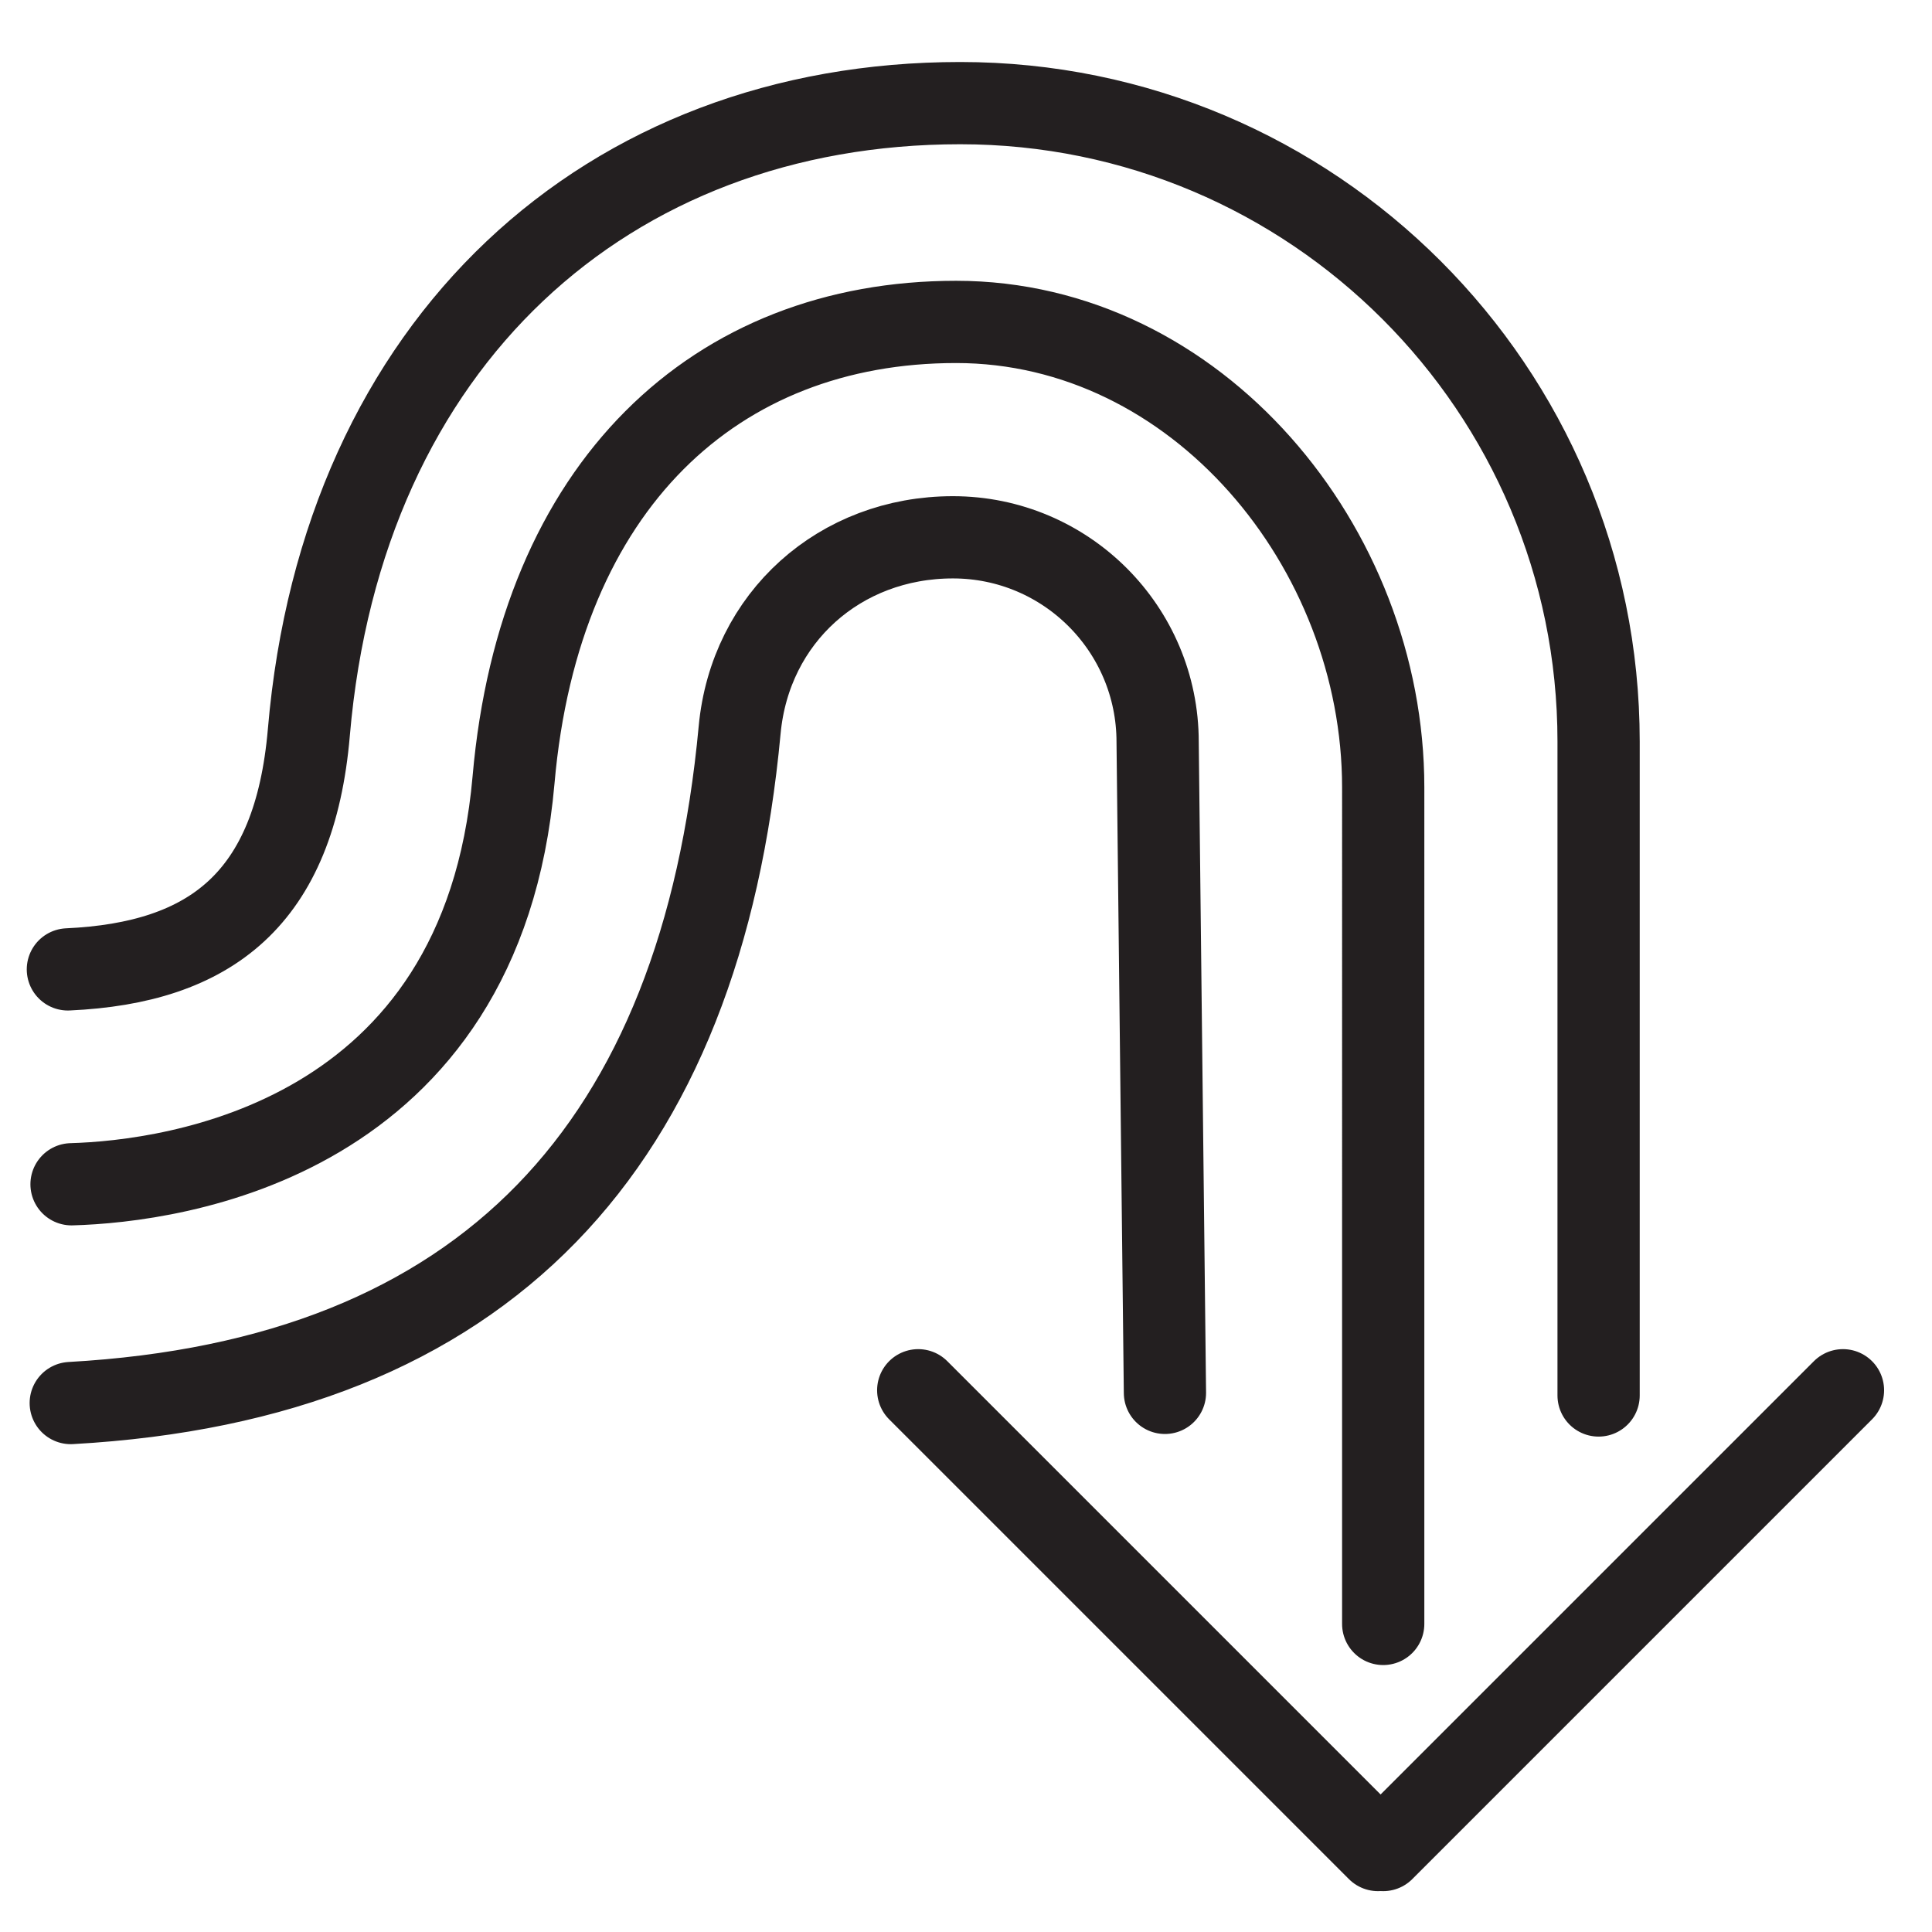 <?xml version="1.0" encoding="utf-8"?>
<!-- Generator: Adobe Illustrator 24.3.0, SVG Export Plug-In . SVG Version: 6.00 Build 0)  -->
<svg version="1.1" id="Layer_1" xmlns="http://www.w3.org/2000/svg" xmlns:xlink="http://www.w3.org/1999/xlink" x="0px" y="0px"
	 viewBox="0 0 74 74" style="enable-background:new 0 0 74 74;" xml:space="preserve">
<style type="text/css">
	
		.st0{clip-path:url(#SVGID_2_);fill:none;stroke:#231F20;stroke-width:3.15;stroke-linecap:round;stroke-linejoin:round;stroke-miterlimit:10;}
</style>
<g>
	<defs>
		<rect id="SVGID_1_" x="0.83" y="2.18" width="71.54" height="70.46"/>
	</defs>
	<clipPath id="SVGID_2_">
		<use xlink:href="#SVGID_1_"  style="overflow:visible;"/>
	</clipPath>
	<path class="st0" d="M70.59,53.25L52.98,70.86 M35.17,53.25l17.61,17.61 M2.71,53.74c15.93-0.89,24.14-9.89,25.62-25.78
		c0.4-4.31,3.84-7.38,8.17-7.38c4.33,0,7.84,3.51,7.84,7.84l0.28,24.93 M2.74,45.36c3.91-0.11,15.72-1.66,16.93-15.49
		c0.99-11.3,7.75-17.54,16.95-17.54c9.21,0,16.36,8.62,16.36,17.83V62.2 M2.6,37.13c5.46-0.25,8.68-2.68,9.23-9.08
		c1.28-14.98,11.45-24.1,24.95-24.1h0c13.5,0,24.45,10.95,24.45,24.45v25.05"/>
</g>
</svg>
